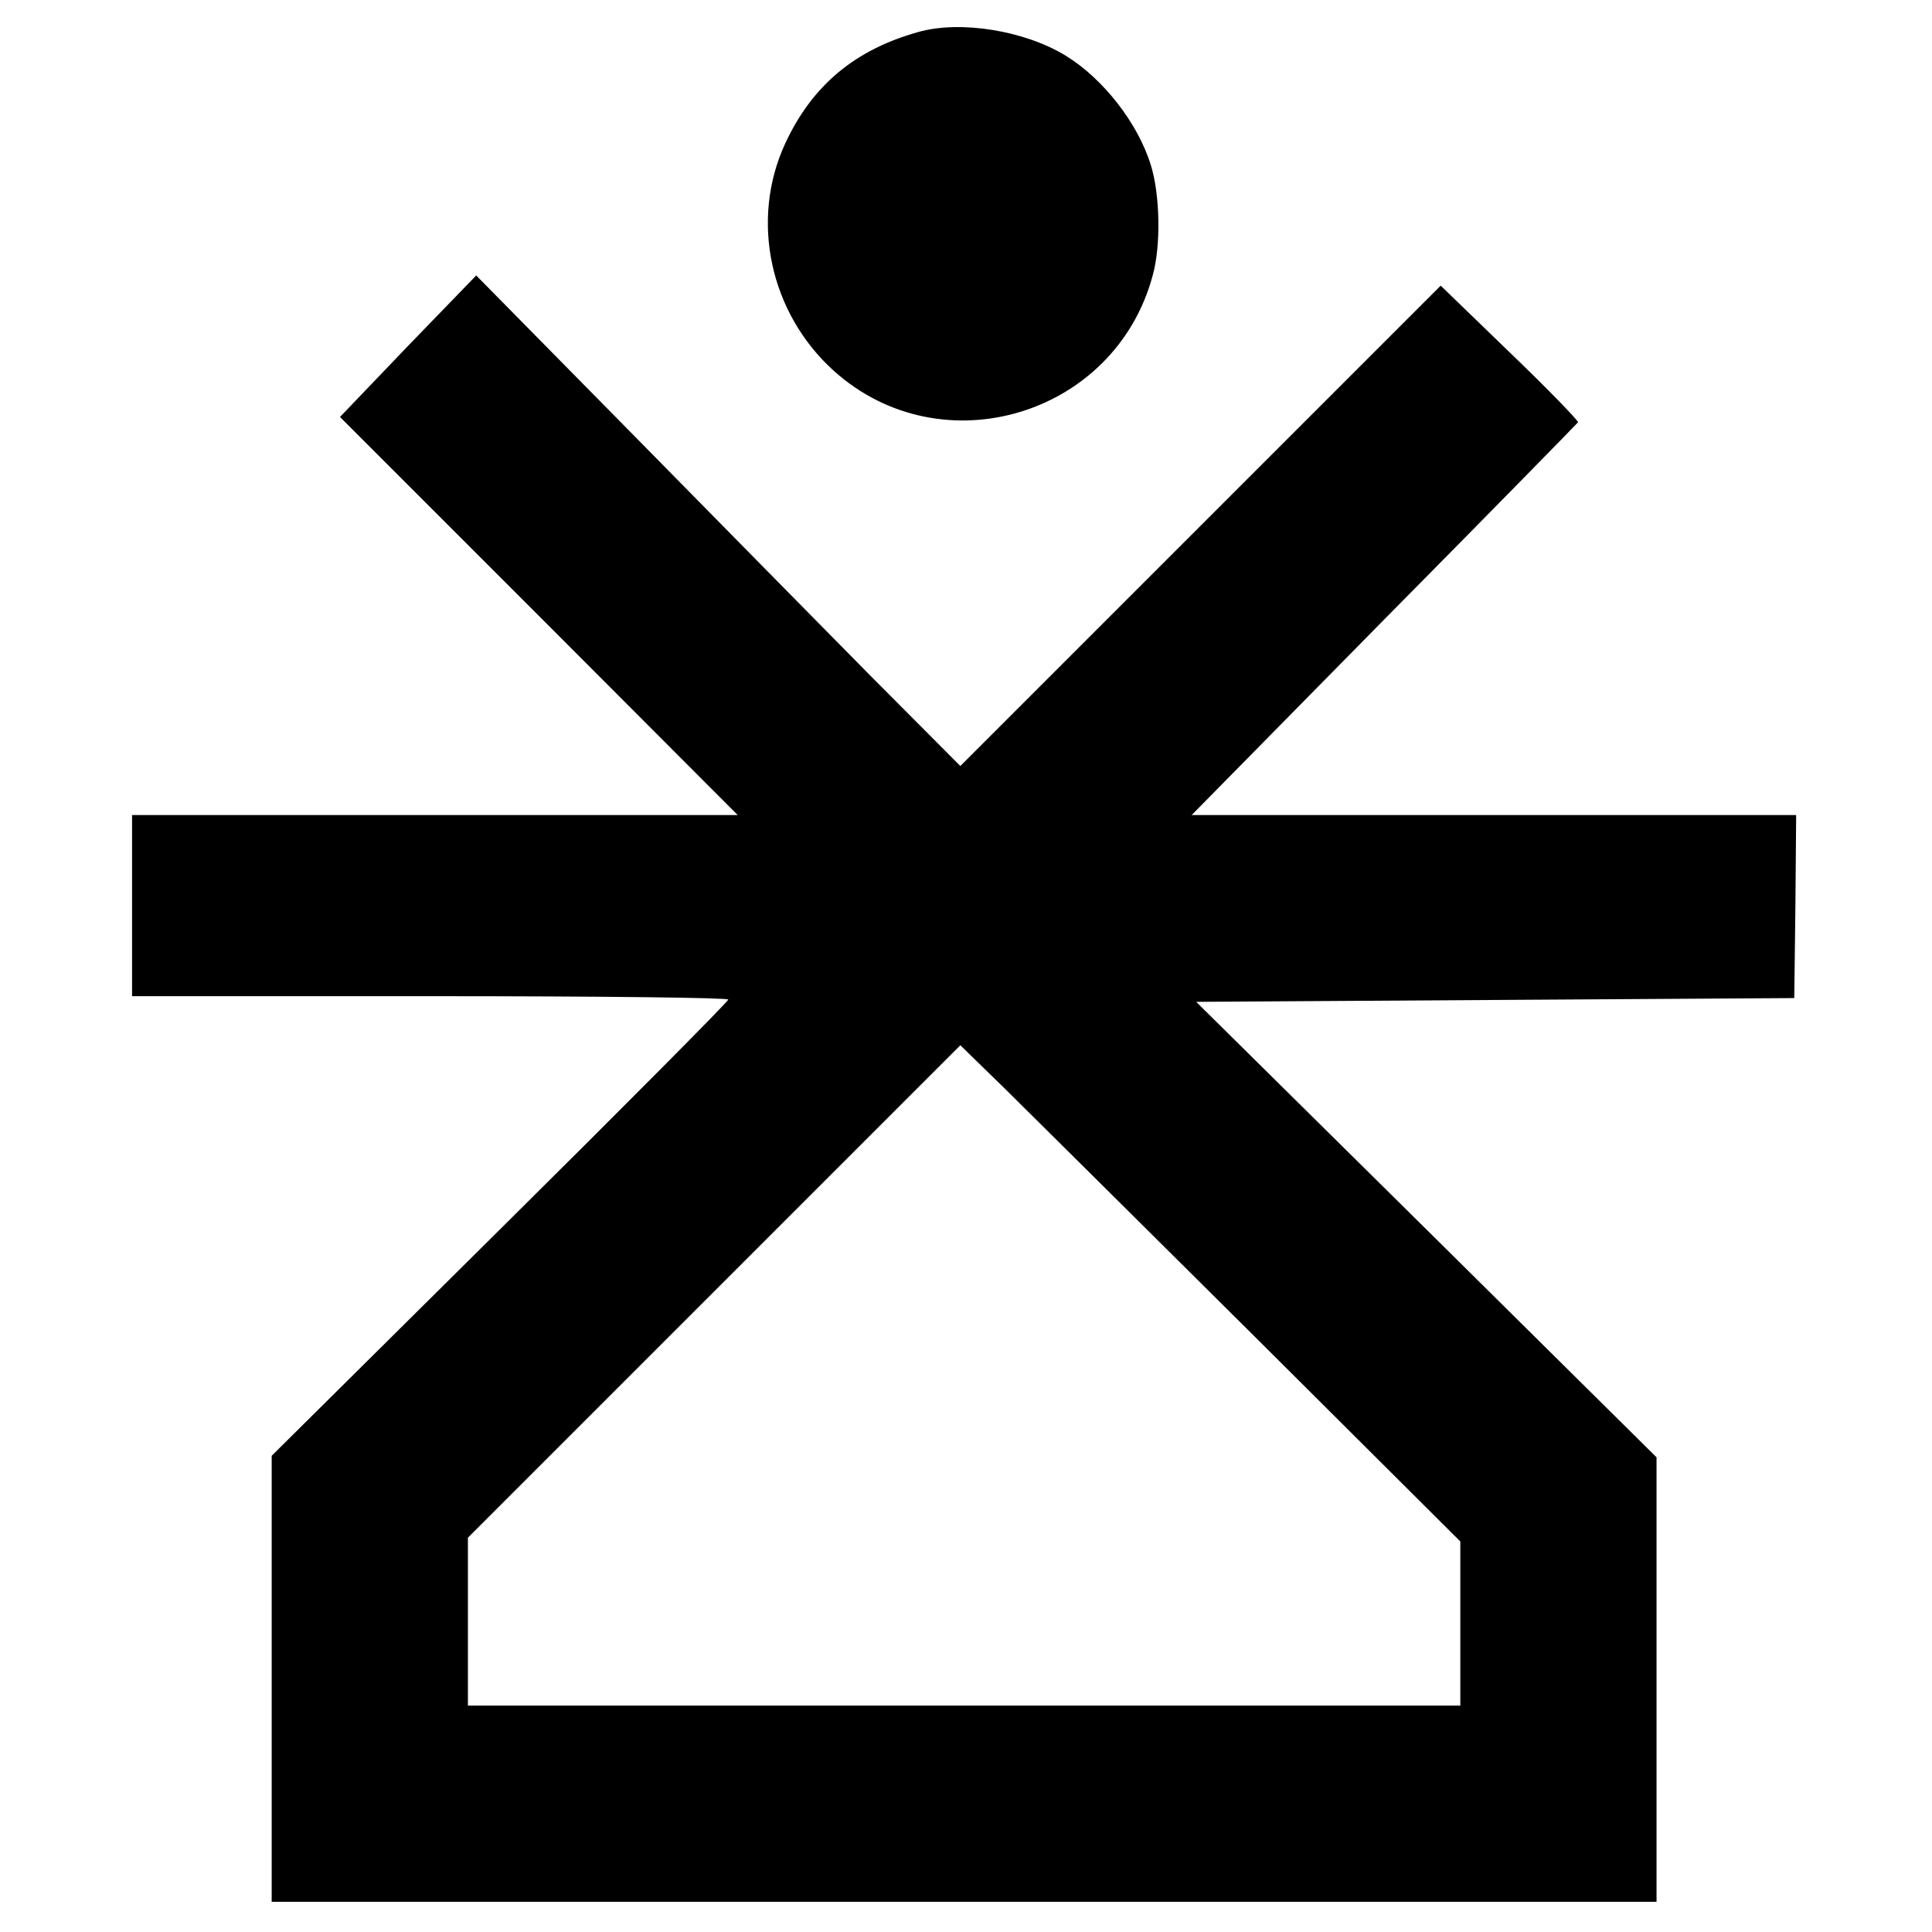 <svg version="1.0" xmlns="http://www.w3.org/2000/svg"
  width="512pt" height="512pt" viewBox="0 0 512 512"
  preserveAspectRatio="xMidYMid meet" filter="invert(1)" >
  <g transform="translate(0,512) scale(0.1,-0.1)"
    fill="#000000" stroke="none">
    <path d="M2433 5035 c-168 -47 -281 -142 -352 -295 -94 -203 -41 -450 129
-603 286 -257 746 -118 845 254 22 79 19 214 -5 291 -34 111 -126 229 -225
290 -109 67 -280 95 -392 63z" />
    <path d="M1081 4203 l-180 -188 527 -527 527 -528 -803 0 -802 0 0 -240 0
-240 790 0 c459 0 790 -4 790 -9 0 -5 -272 -279 -605 -609 l-605 -600 0 -591
0 -591 1835 0 1835 0 0 589 0 589 -610 604 -610 603 793 5 792 5 3 243 2 242
-801 0 -801 0 510 518 c281 284 512 520 514 523 1 4 -79 87 -180 184 l-184
178 -636 -636 -637 -637 -241 242 c-132 134 -420 426 -641 651 l-401 407 -181
-187z m2247 -2628 l542 -540 0 -217 0 -218 -1315 0 -1315 0 0 222 0 223 652
652 653 653 120 -117 c66 -65 364 -361 663 -658z" />
  </g>
</svg>